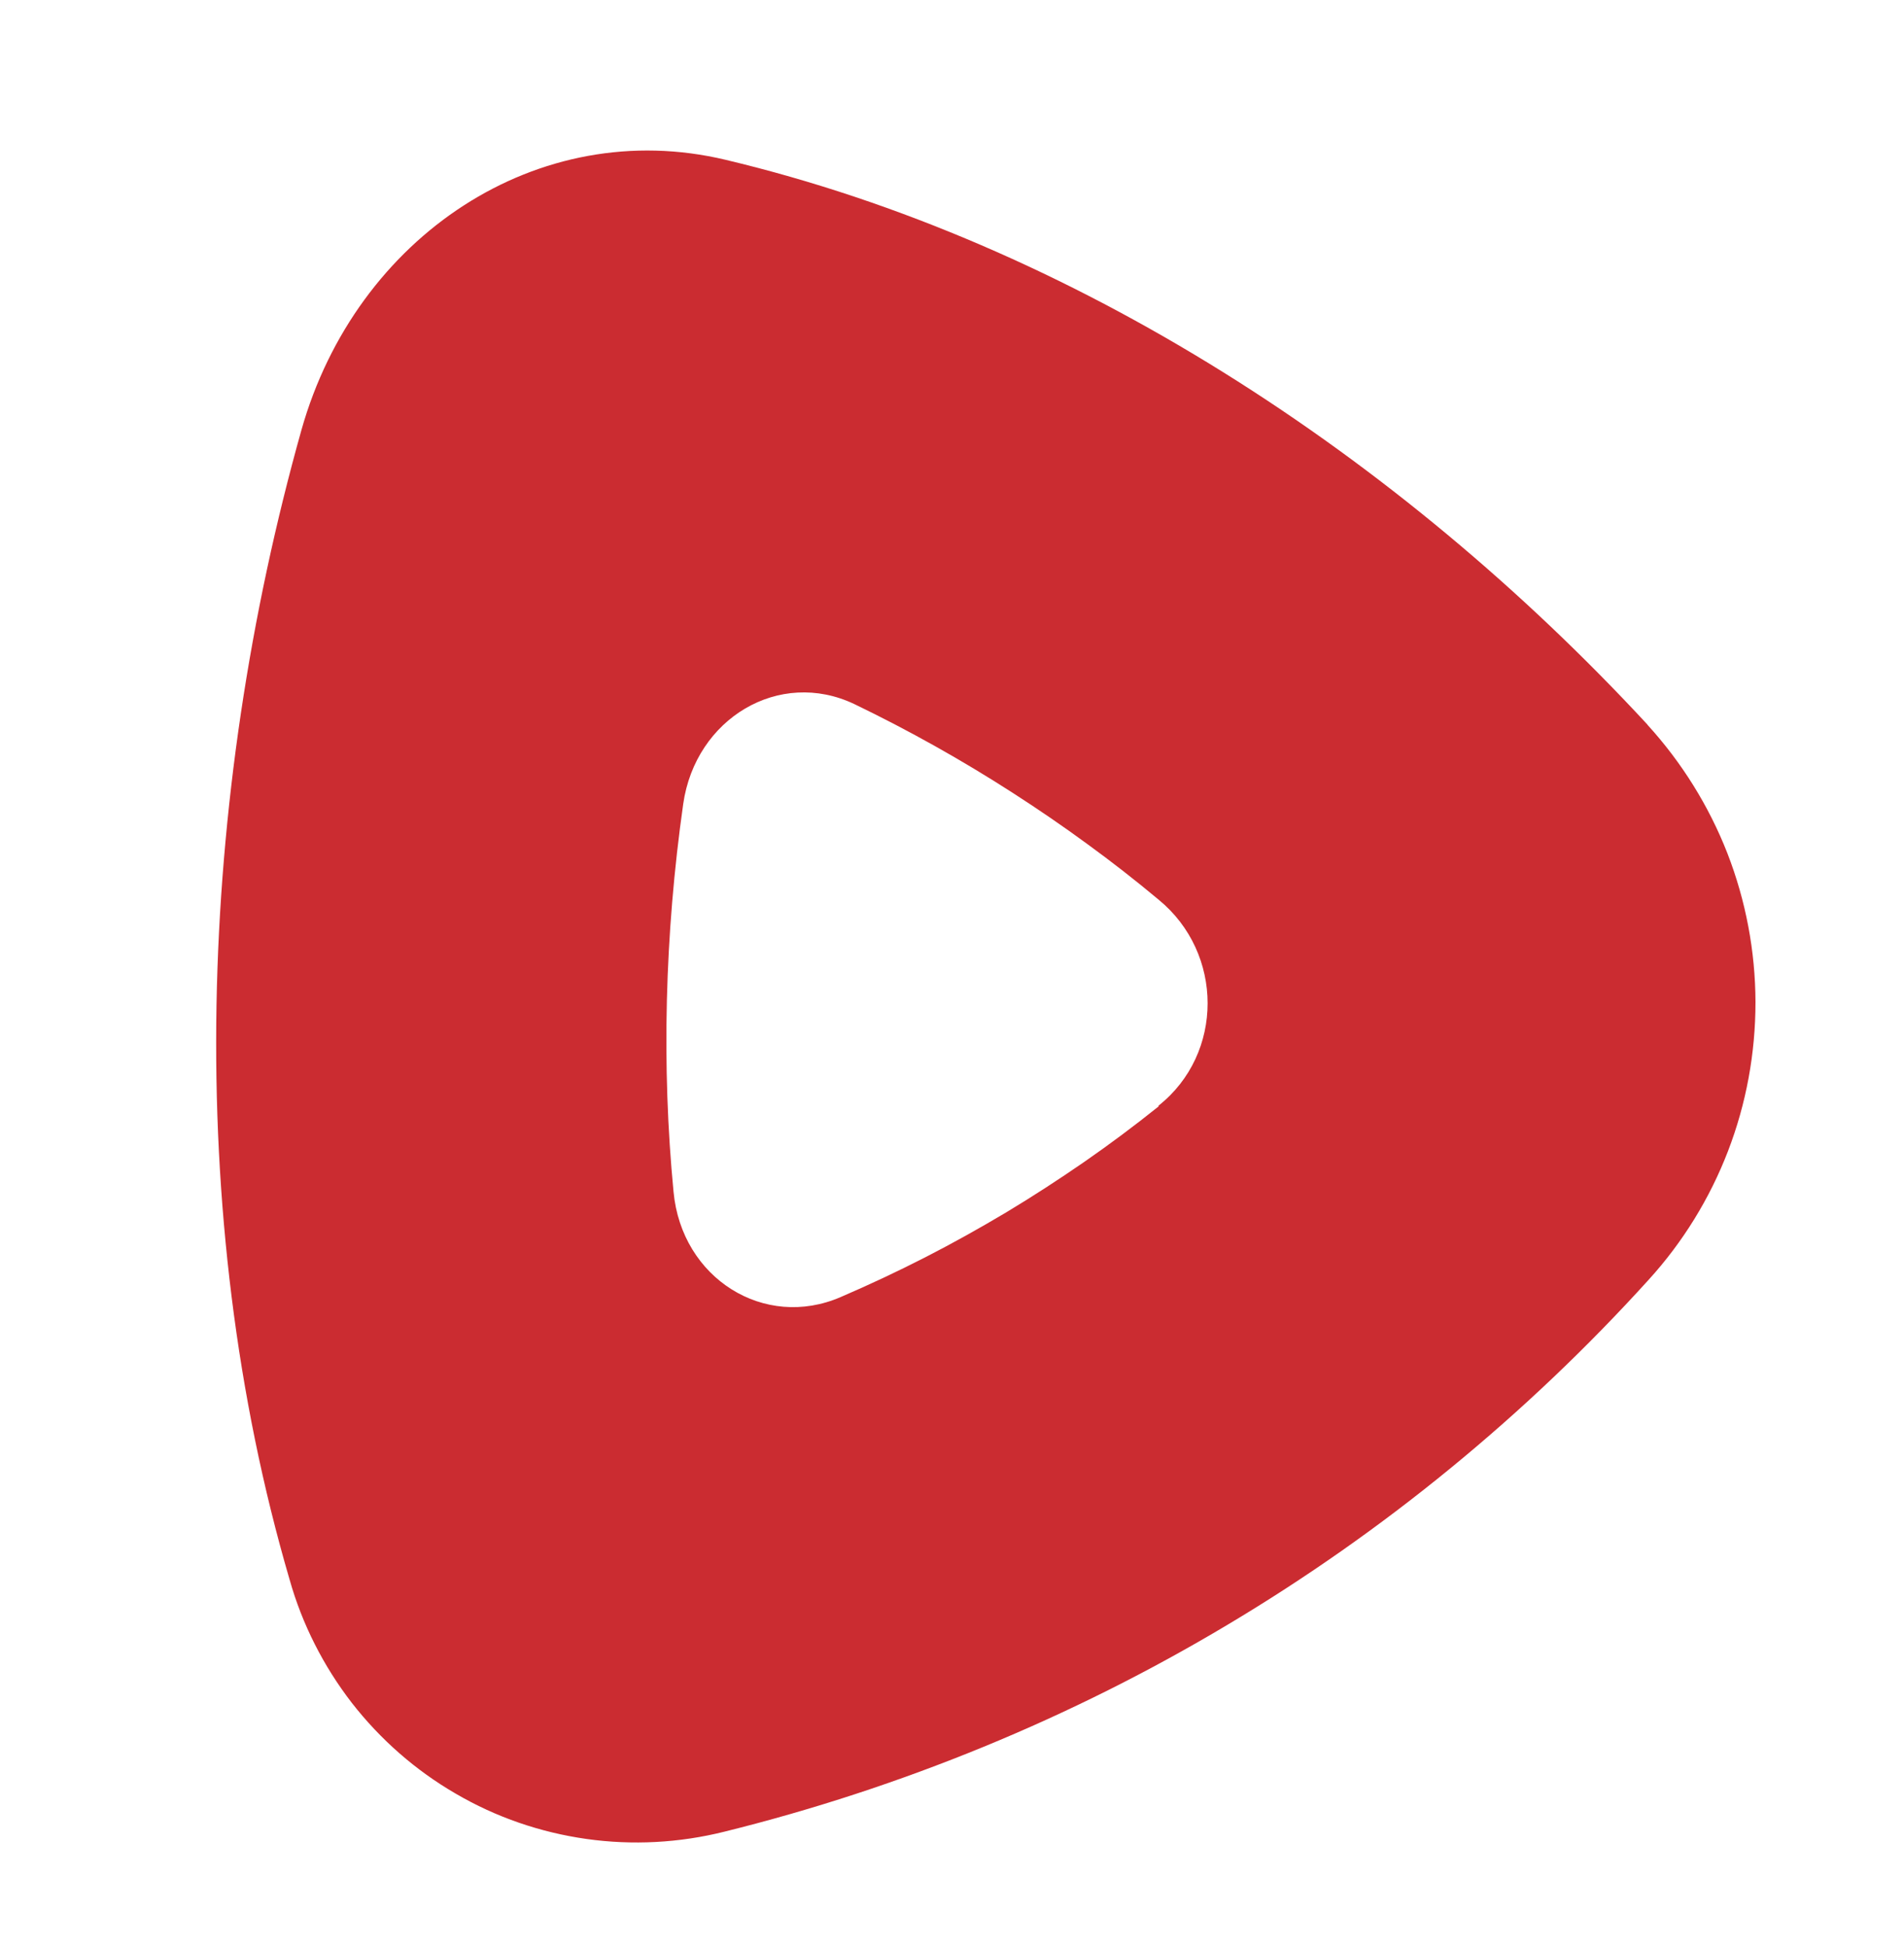 <?xml version="1.0" encoding="UTF-8"?>
<svg id="Ebene_2" xmlns="http://www.w3.org/2000/svg" version="1.1" viewBox="0 0 1200 1227">
  <!-- Generator: Adobe Illustrator 29.0.0, SVG Export Plug-In . SVG Version: 2.1.0 Build 186)  -->
  <defs>
    <style>
      .st0 {
        fill: #cb2c31;
        fill-rule: evenodd;
      }
    </style>
  </defs>
  <g id="Ebene_1-2">
    <path id="Layer" class="st0" d="M1038.3,456.7c21.6,23.7,38.7,51.1,50.4,81,11.6,29.9,17.6,61.6,17.7,93.8,0,32.1-5.8,63.9-17.3,93.8-11.5,29.9-28.5,57.5-50.1,81.2-38.5,42.5-80.2,82.1-124.6,118.5-44.4,36.4-91.4,69.4-140.7,98.8-49.2,29.4-100.6,55.1-153.7,76.9-53.1,21.8-107.7,39.7-163.4,53.5-28.4,7.1-58,8.7-87,4.6s-57-13.7-82.3-28.5c-25.4-14.7-47.6-34.2-65.6-57.3-17.9-23.2-31.3-49.6-39.2-77.7-67.6-231.1-57.7-492.3,7.5-724.4,34.4-121.9,149.1-198.4,267.3-170.2,218.8,52.1,424.2,186.4,581.1,356h0ZM730.2,696.7c41.2-32.6,41.2-96.1,0-129.8-14.6-12.2-29.6-23.9-45-35.1-15.4-11.3-31.1-22-47.1-32.3s-32.3-20.1-48.9-29.4c-16.6-9.3-33.5-18.1-50.7-26.4-47.4-22.6-100.2,9-107.9,62.9-11.7,82.4-13.7,165.5-6.1,244.4,5.1,54.6,57.3,87.2,105.4,66.3,17.9-7.7,35.6-16,53-24.9s34.4-18.4,51.2-28.4c16.8-10.1,33.1-20.7,49.2-31.8,16-11.1,31.7-22.8,46.9-35v-.3h0v-.2Z"/>
  </g>
</svg>